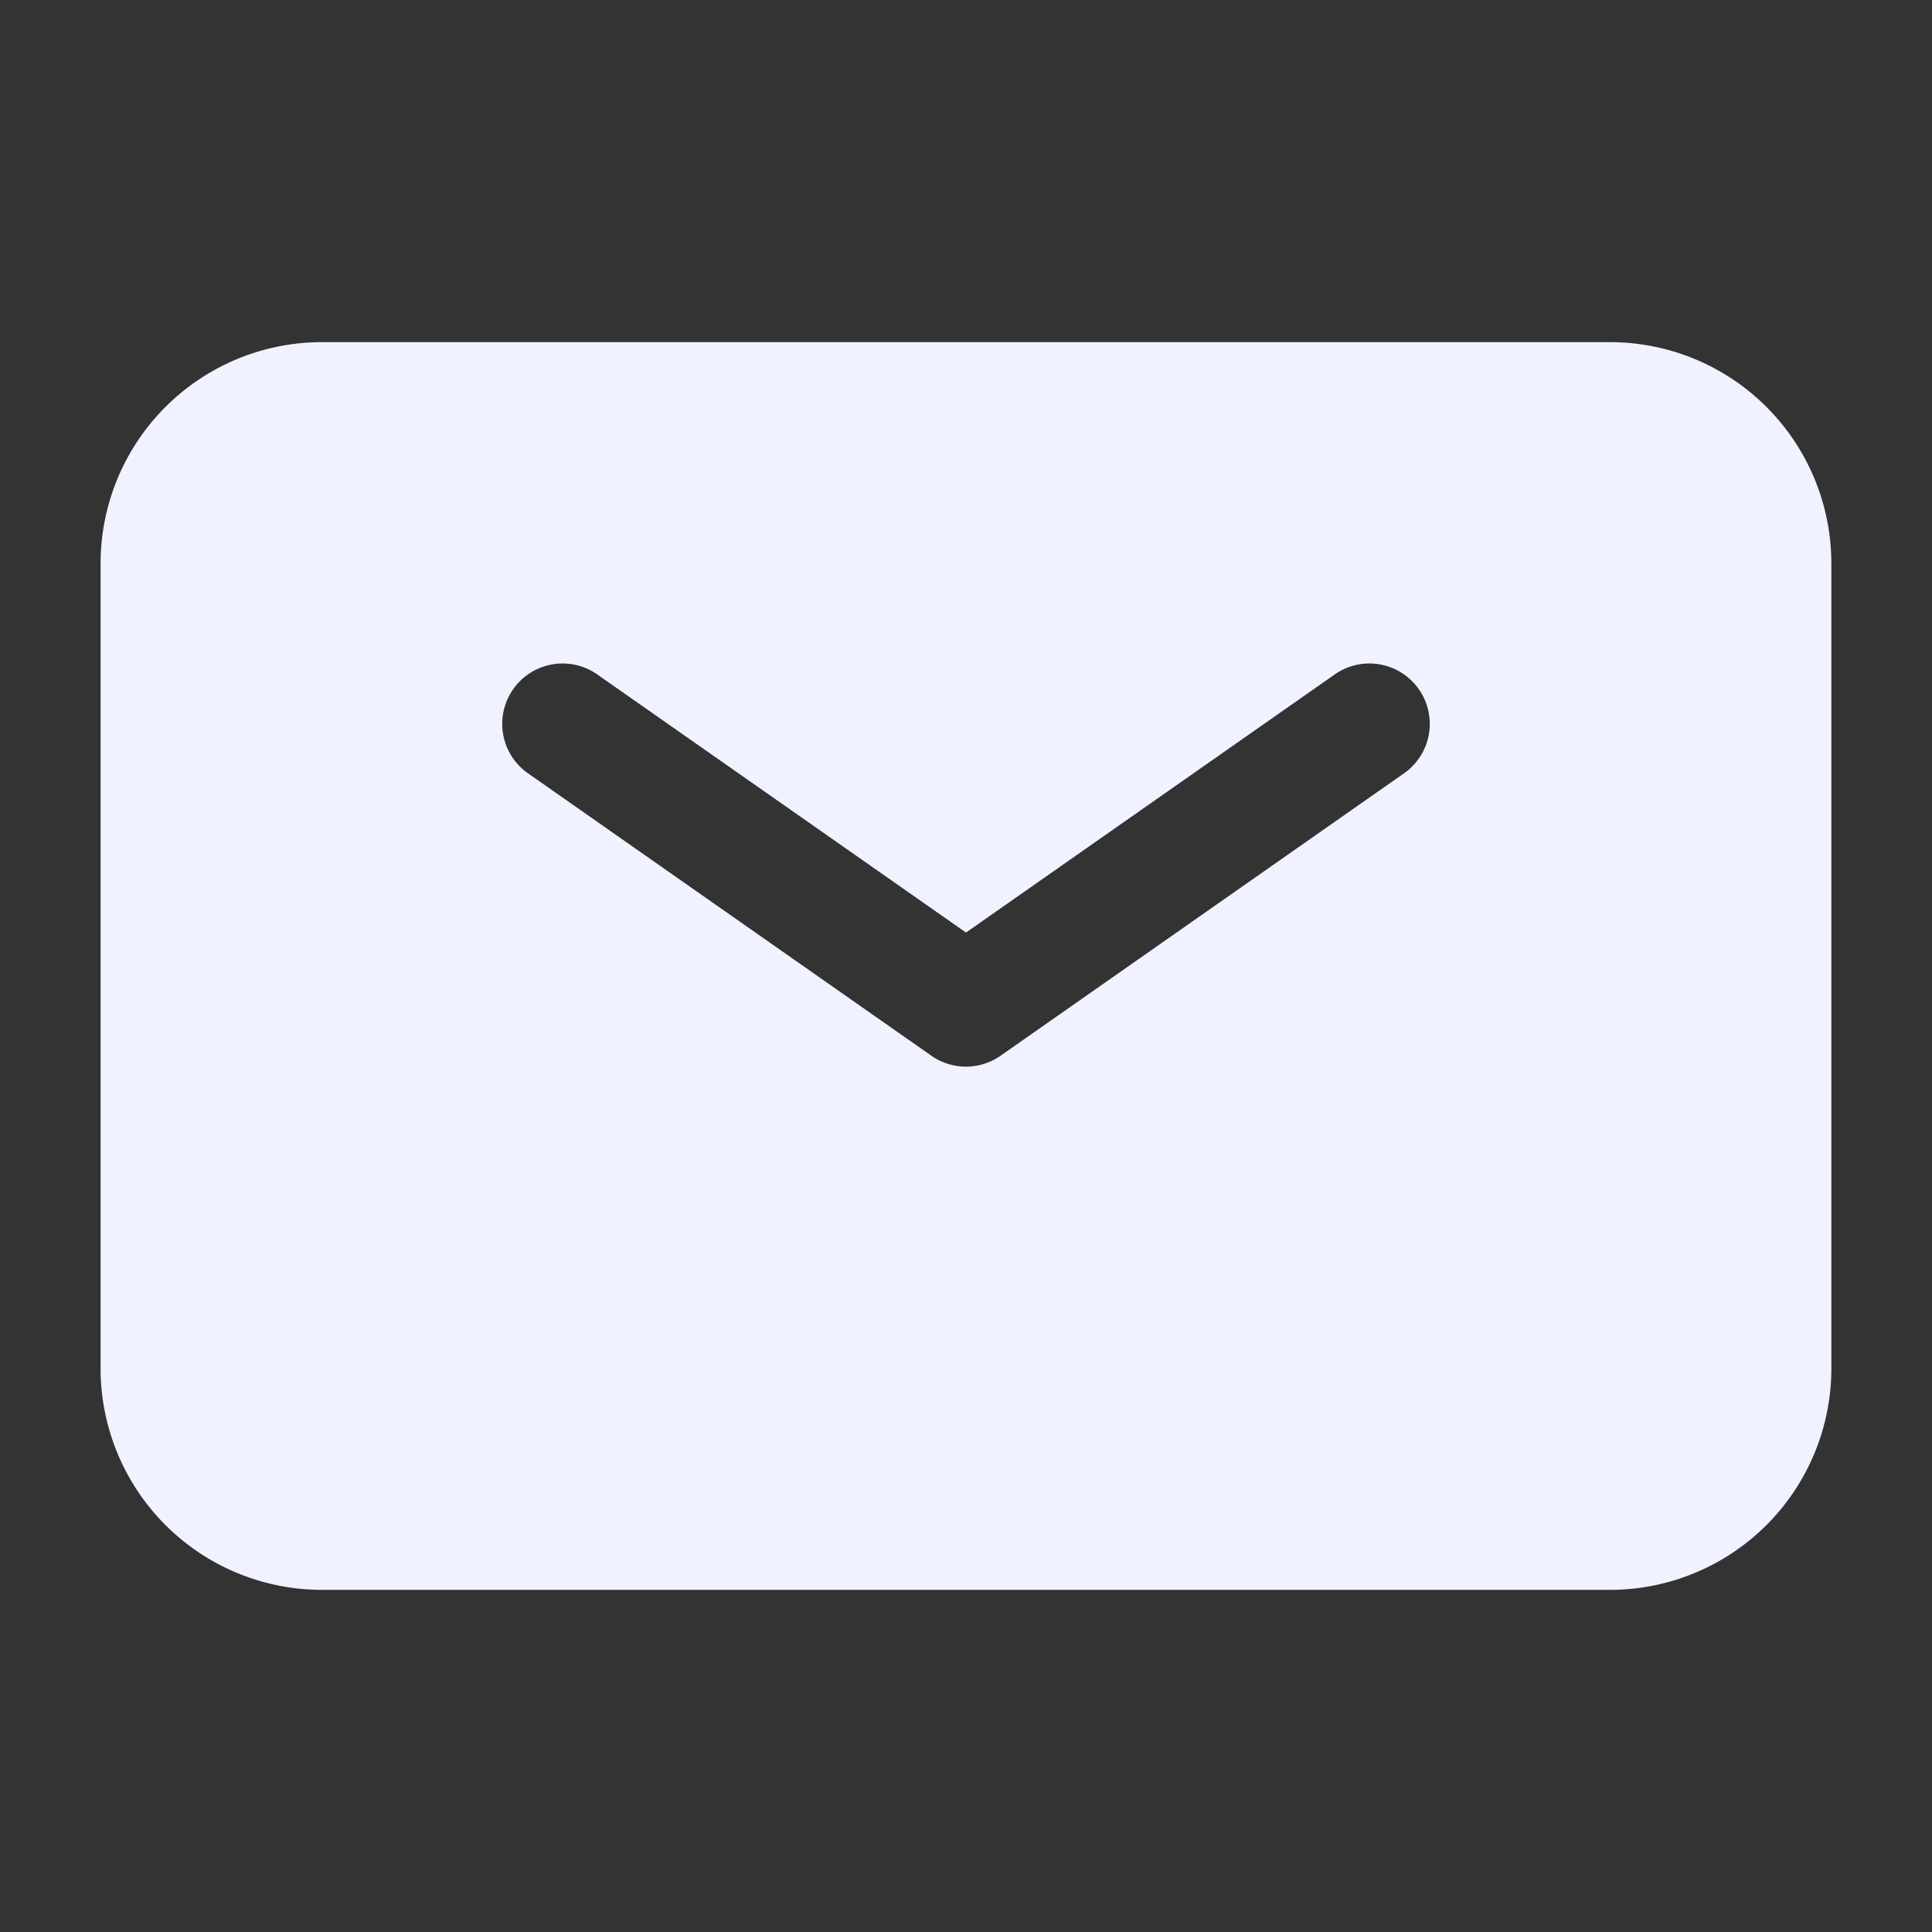 <svg xmlns="http://www.w3.org/2000/svg" width="32" height="32" fill="none"><rect width="100%" height="100%" fill="#333333" stroke="none"/><path fill="#F0F3FF" fill-rule="evenodd" d="M5.333 5.667a3.667 3.667 0 0 0-3.667 3.666v13.334a3.667 3.667 0 0 0 3.667 3.666h21.334a3.667 3.667 0 0 0 3.666-3.666V9.333a3.667 3.667 0 0 0-3.666-3.666H5.332Zm4.574 5.514a1 1 0 1 0-1.147 1.638l6.666 4.667a1 1 0 0 0 1.147 0l6.667-4.667a1 1 0 1 0-1.147-1.638L16 15.446l-6.093-4.265Z" clip-rule="evenodd"/></svg>